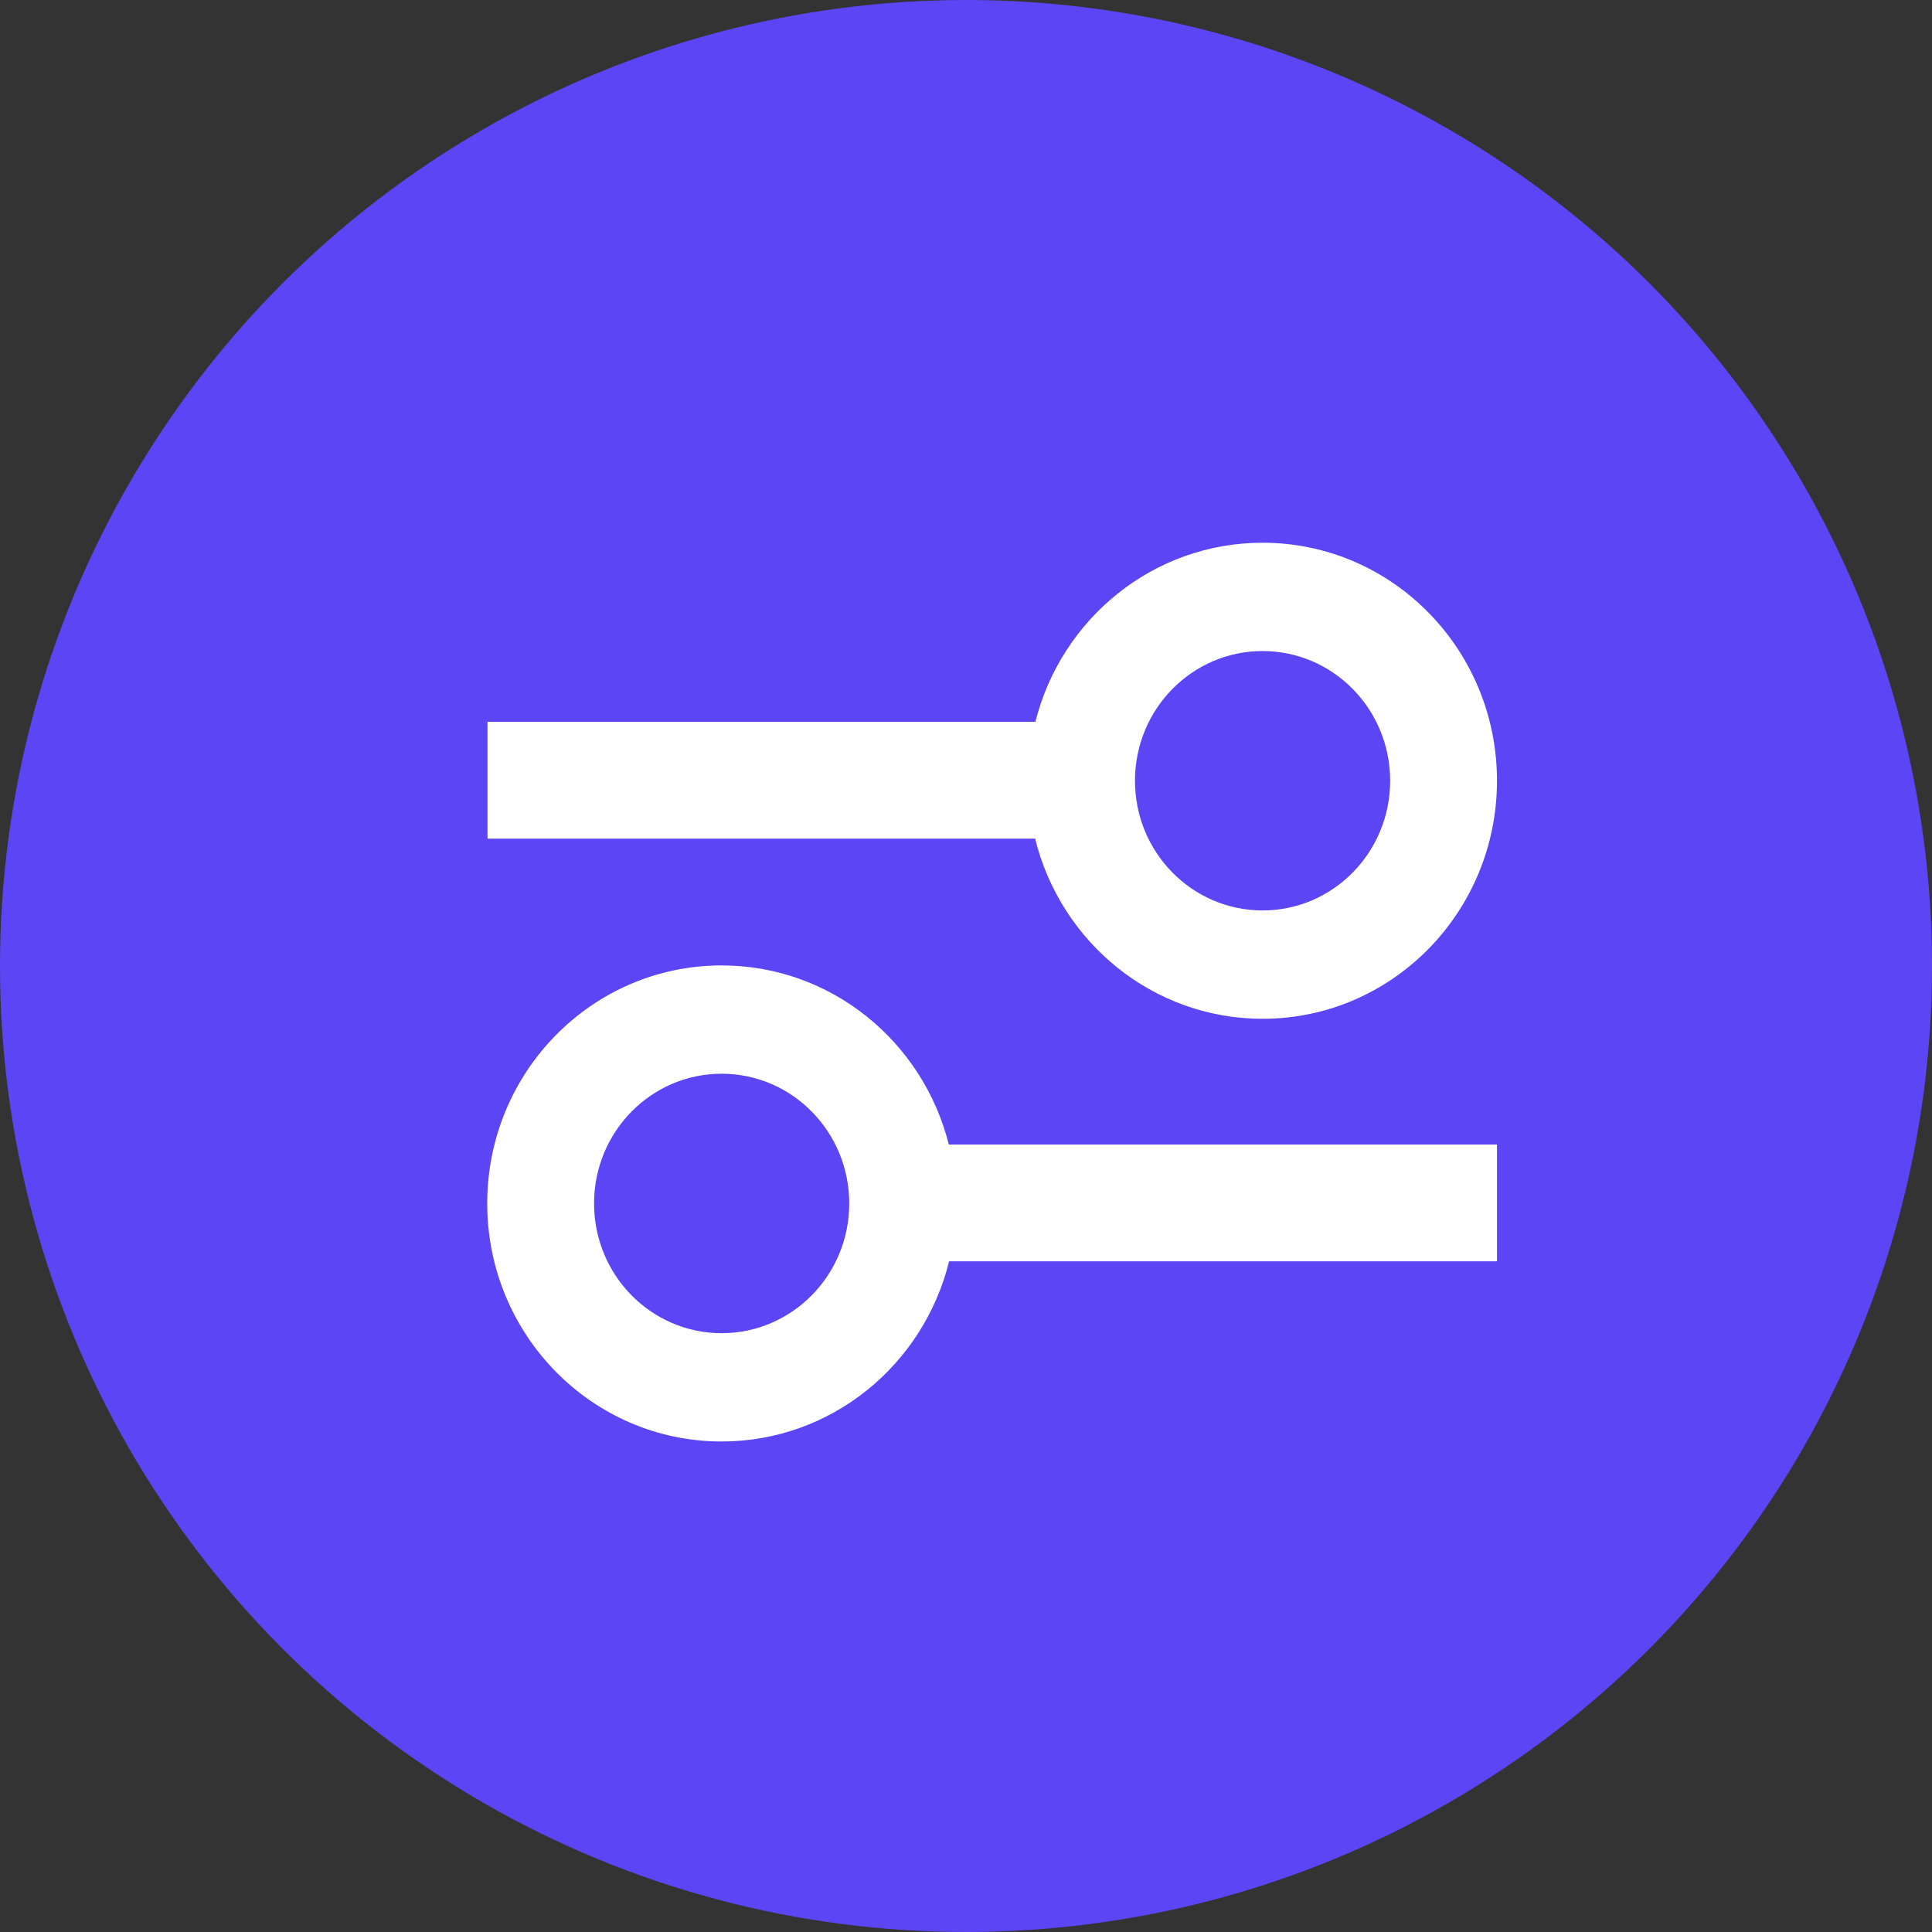 <?xml version="1.0" encoding="UTF-8"?> <svg xmlns="http://www.w3.org/2000/svg" width="37" height="37" viewBox="0 0 37 37" fill="none"><rect x="0" y="0" width="37" height="37" fill="#333333" stroke="none"/><circle cx="18.5" cy="18.5" r="18.5" fill="#5C45F4"></circle><path fill-rule="evenodd" clip-rule="evenodd" d="M19.824 16.061H9.336V13.824H19.829C20.323 11.853 22.083 10.394 24.18 10.394C26.66 10.394 28.669 12.436 28.669 14.952C28.669 17.468 26.66 19.511 24.18 19.511C22.076 19.511 20.312 18.042 19.824 16.061ZM18.176 24.156C17.688 26.137 15.924 27.606 13.82 27.606C11.339 27.606 9.331 25.564 9.331 23.047C9.331 20.531 11.339 18.489 13.82 18.489C15.917 18.489 17.677 19.948 18.171 21.92H28.669V24.156H18.176ZM11.377 23.047C11.377 24.421 12.472 25.532 13.82 25.532C15.168 25.532 16.264 24.421 16.264 23.047C16.264 21.674 15.168 20.563 13.82 20.563C12.472 20.563 11.377 21.674 11.377 23.047ZM24.18 17.436C25.528 17.436 26.623 16.326 26.623 14.952C26.623 13.579 25.528 12.468 24.18 12.468C22.832 12.468 21.736 13.579 21.736 14.952C21.736 16.326 22.832 17.436 24.18 17.436Z" fill="white"></path></svg> 